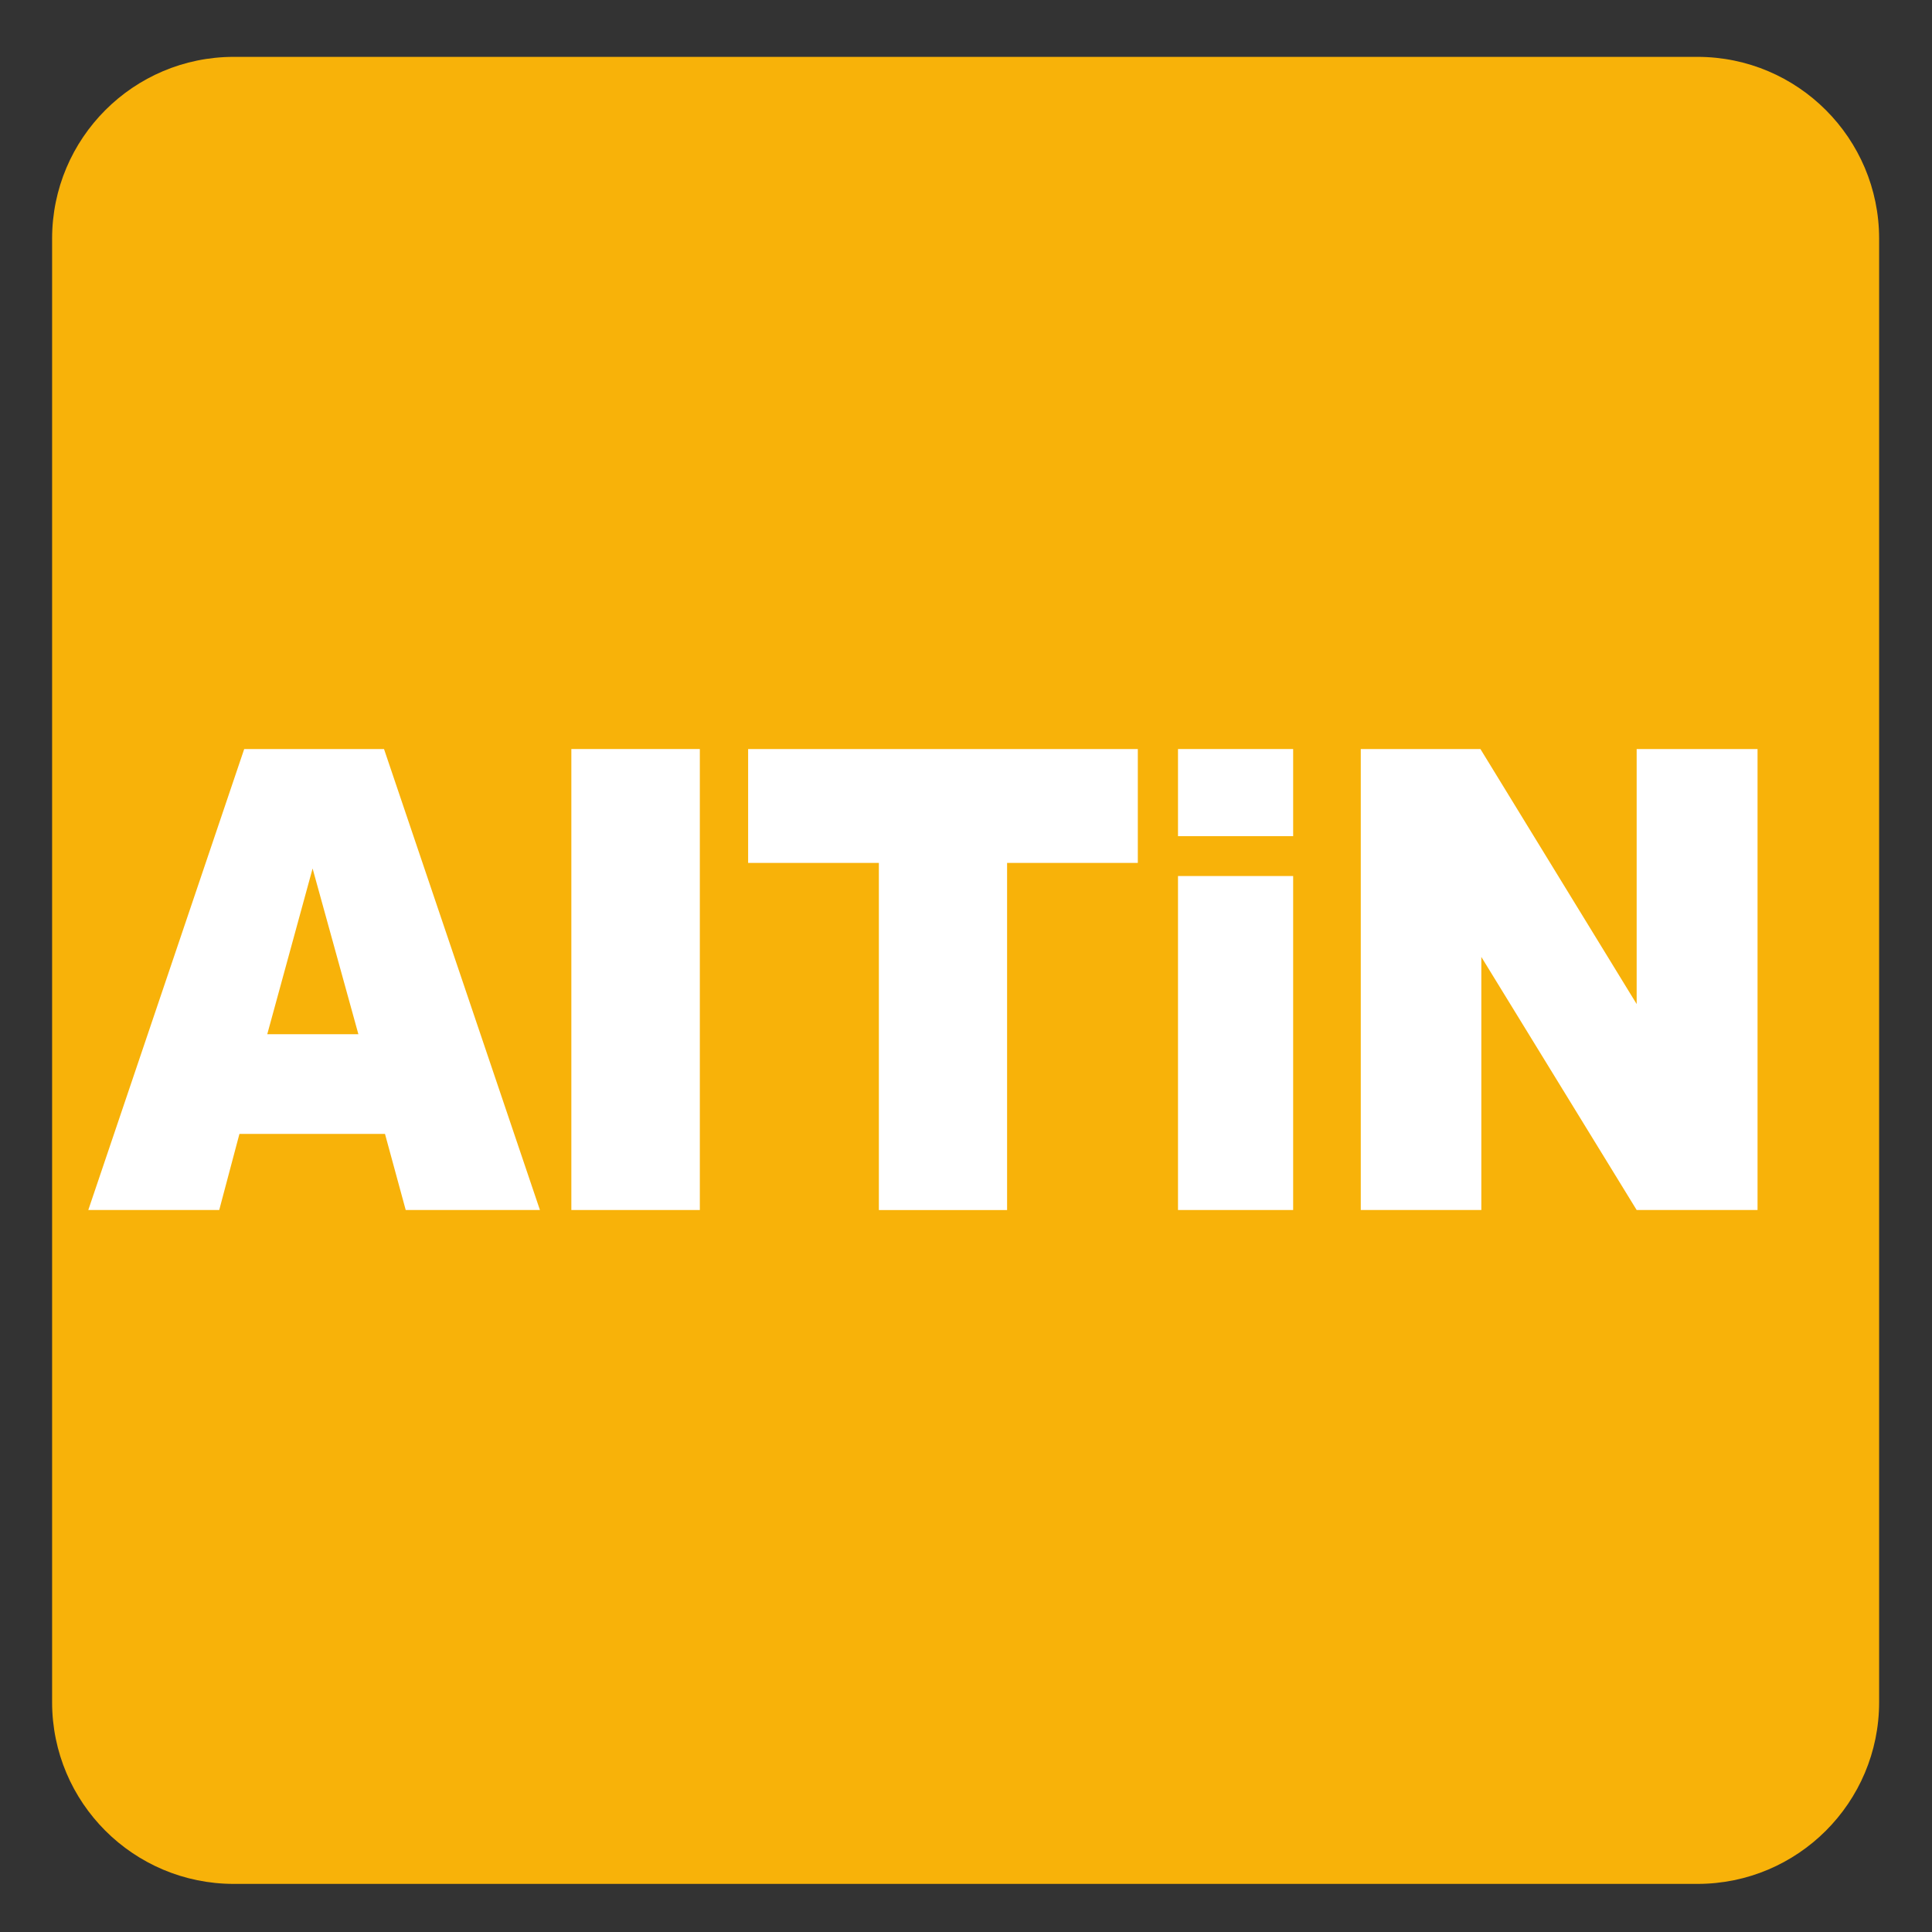 <?xml version="1.0" encoding="iso-8859-1"?>
<!-- Generator: Adobe Illustrator 27.4.1, SVG Export Plug-In . SVG Version: 6.00 Build 0)  -->
<svg version="1.1" xmlns="http://www.w3.org/2000/svg" xmlns:xlink="http://www.w3.org/1999/xlink" x="0px" y="0px"
	 viewBox="0 0 30 30" style="enable-background:new 0 0 30 30;" xml:space="preserve">
<rect x="0" y="0" width="30" height="30" fill="#333333" stroke="none"/>
<g id="_x31_0080000004_x5F_AlTiN.svg">
	<g>
		<path style="fill:#F8B209;" d="M26.358,0.883H3.63c-1.557,0-2.821,1.264-2.821,2.823v22.725c0,1.56,1.264,2.822,2.821,2.822
			h22.728c1.557,0,2.821-1.262,2.821-2.822V3.706C29.179,2.147,27.915,0.883,26.358,0.883"/>
	</g>
	<g>
		<path style="fill:#FFFFFF;" d="M5.978,17.607h-2.26l-0.314,1.182H1.371l2.421-7.158h2.171l2.421,7.158H6.3L5.978,17.607z
			 M5.565,16.059l-0.711-2.573L4.15,16.059H5.565z"/>
		<path style="fill:#FFFFFF;" d="M8.872,11.631h1.995v7.158H8.872V11.631z"/>
		<path style="fill:#FFFFFF;" d="M11.617,11.631h6.051v1.768h-2.03v5.391h-1.991v-5.391h-2.03V11.631z"/>
		<path style="fill:#FFFFFF;" d="M18.292,11.631h1.788v1.353h-1.788V11.631z M18.292,13.603h1.788v5.186h-1.788V13.603z"/>
		<path style="fill:#FFFFFF;" d="M21.13,11.631h1.858l2.426,3.96v-3.96h1.877v7.158h-1.877l-2.412-3.93v3.93H21.13V11.631z"/>
	</g>
</g>
<g id="Layer_1">
</g>
</svg>
